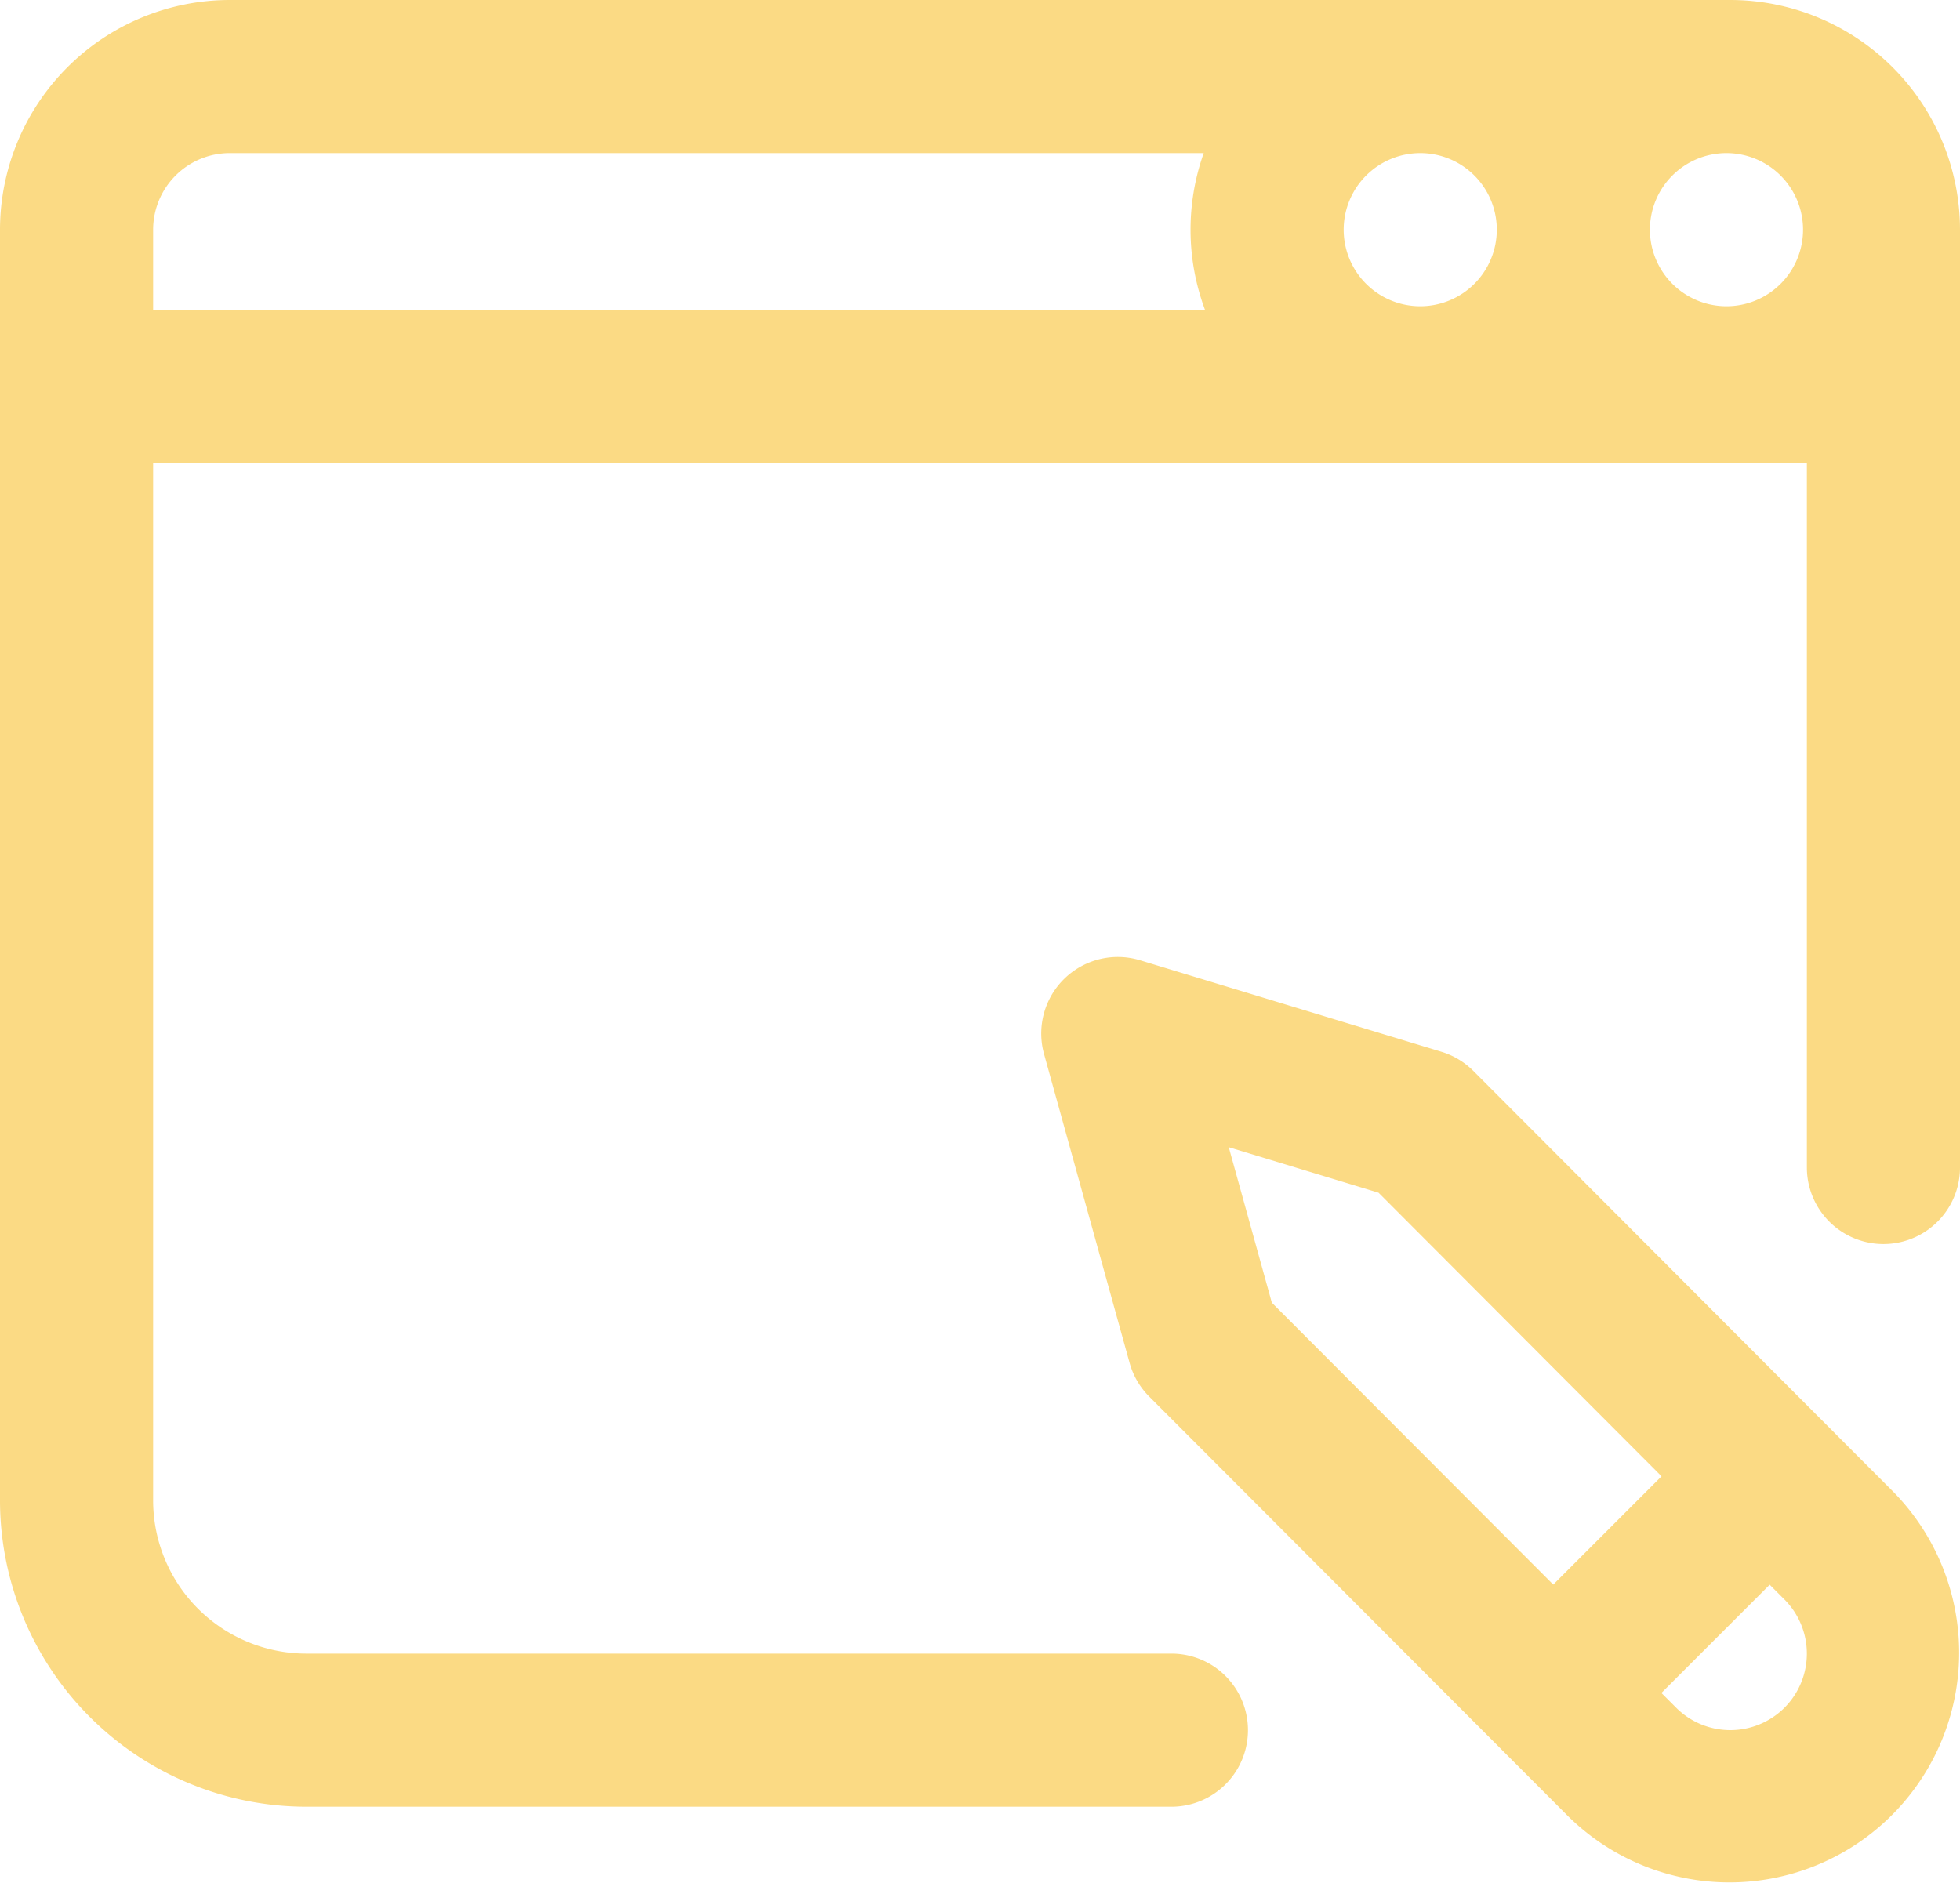 <svg xmlns="http://www.w3.org/2000/svg" width="512" height="491.973" viewBox="0 0 512 491.973">
  <path id="blog3" d="M452,.5H60a60.066,60.066,0,0,0-60,60v332a80.089,80.089,0,0,0,80,80H306a20,20,0,0,0,0-40H80a40.047,40.047,0,0,1-40-40v-271H472v184a20,20,0,0,0,40,0V60.5A60.066,60.066,0,0,0,452,.5Zm-81,40a20,20,0,1,1-20,20A20.024,20.024,0,0,1,371,40.5Zm100,20a20,20,0,1,1-20-20A20.024,20.024,0,0,1,471,60.5Zm-431,0a20.024,20.024,0,0,1,20-20H314.441a59.877,59.877,0,0,0,.359,41H40ZM384.883,280.285a20.012,20.012,0,0,0-8.348-5.012l-78.723-23.91a20,20,0,0,0-25.086,24.477l22.359,80.723a19.972,19.972,0,0,0,5.121,8.789L409.574,474.925a60,60,0,0,0,84.867-84.836Zm-63.9,19.918L360.11,312.09l73.926,74.09-28.289,28.289-73.516-73.652Zm145.16,146.438a20.014,20.014,0,0,1-28.27.016L434,442.782,462.289,414.5l3.855,3.863a20.018,20.018,0,0,1,0,28.281Zm0,0" transform="translate(0 -0.5)" fill="#fbda84"/>
</svg>

